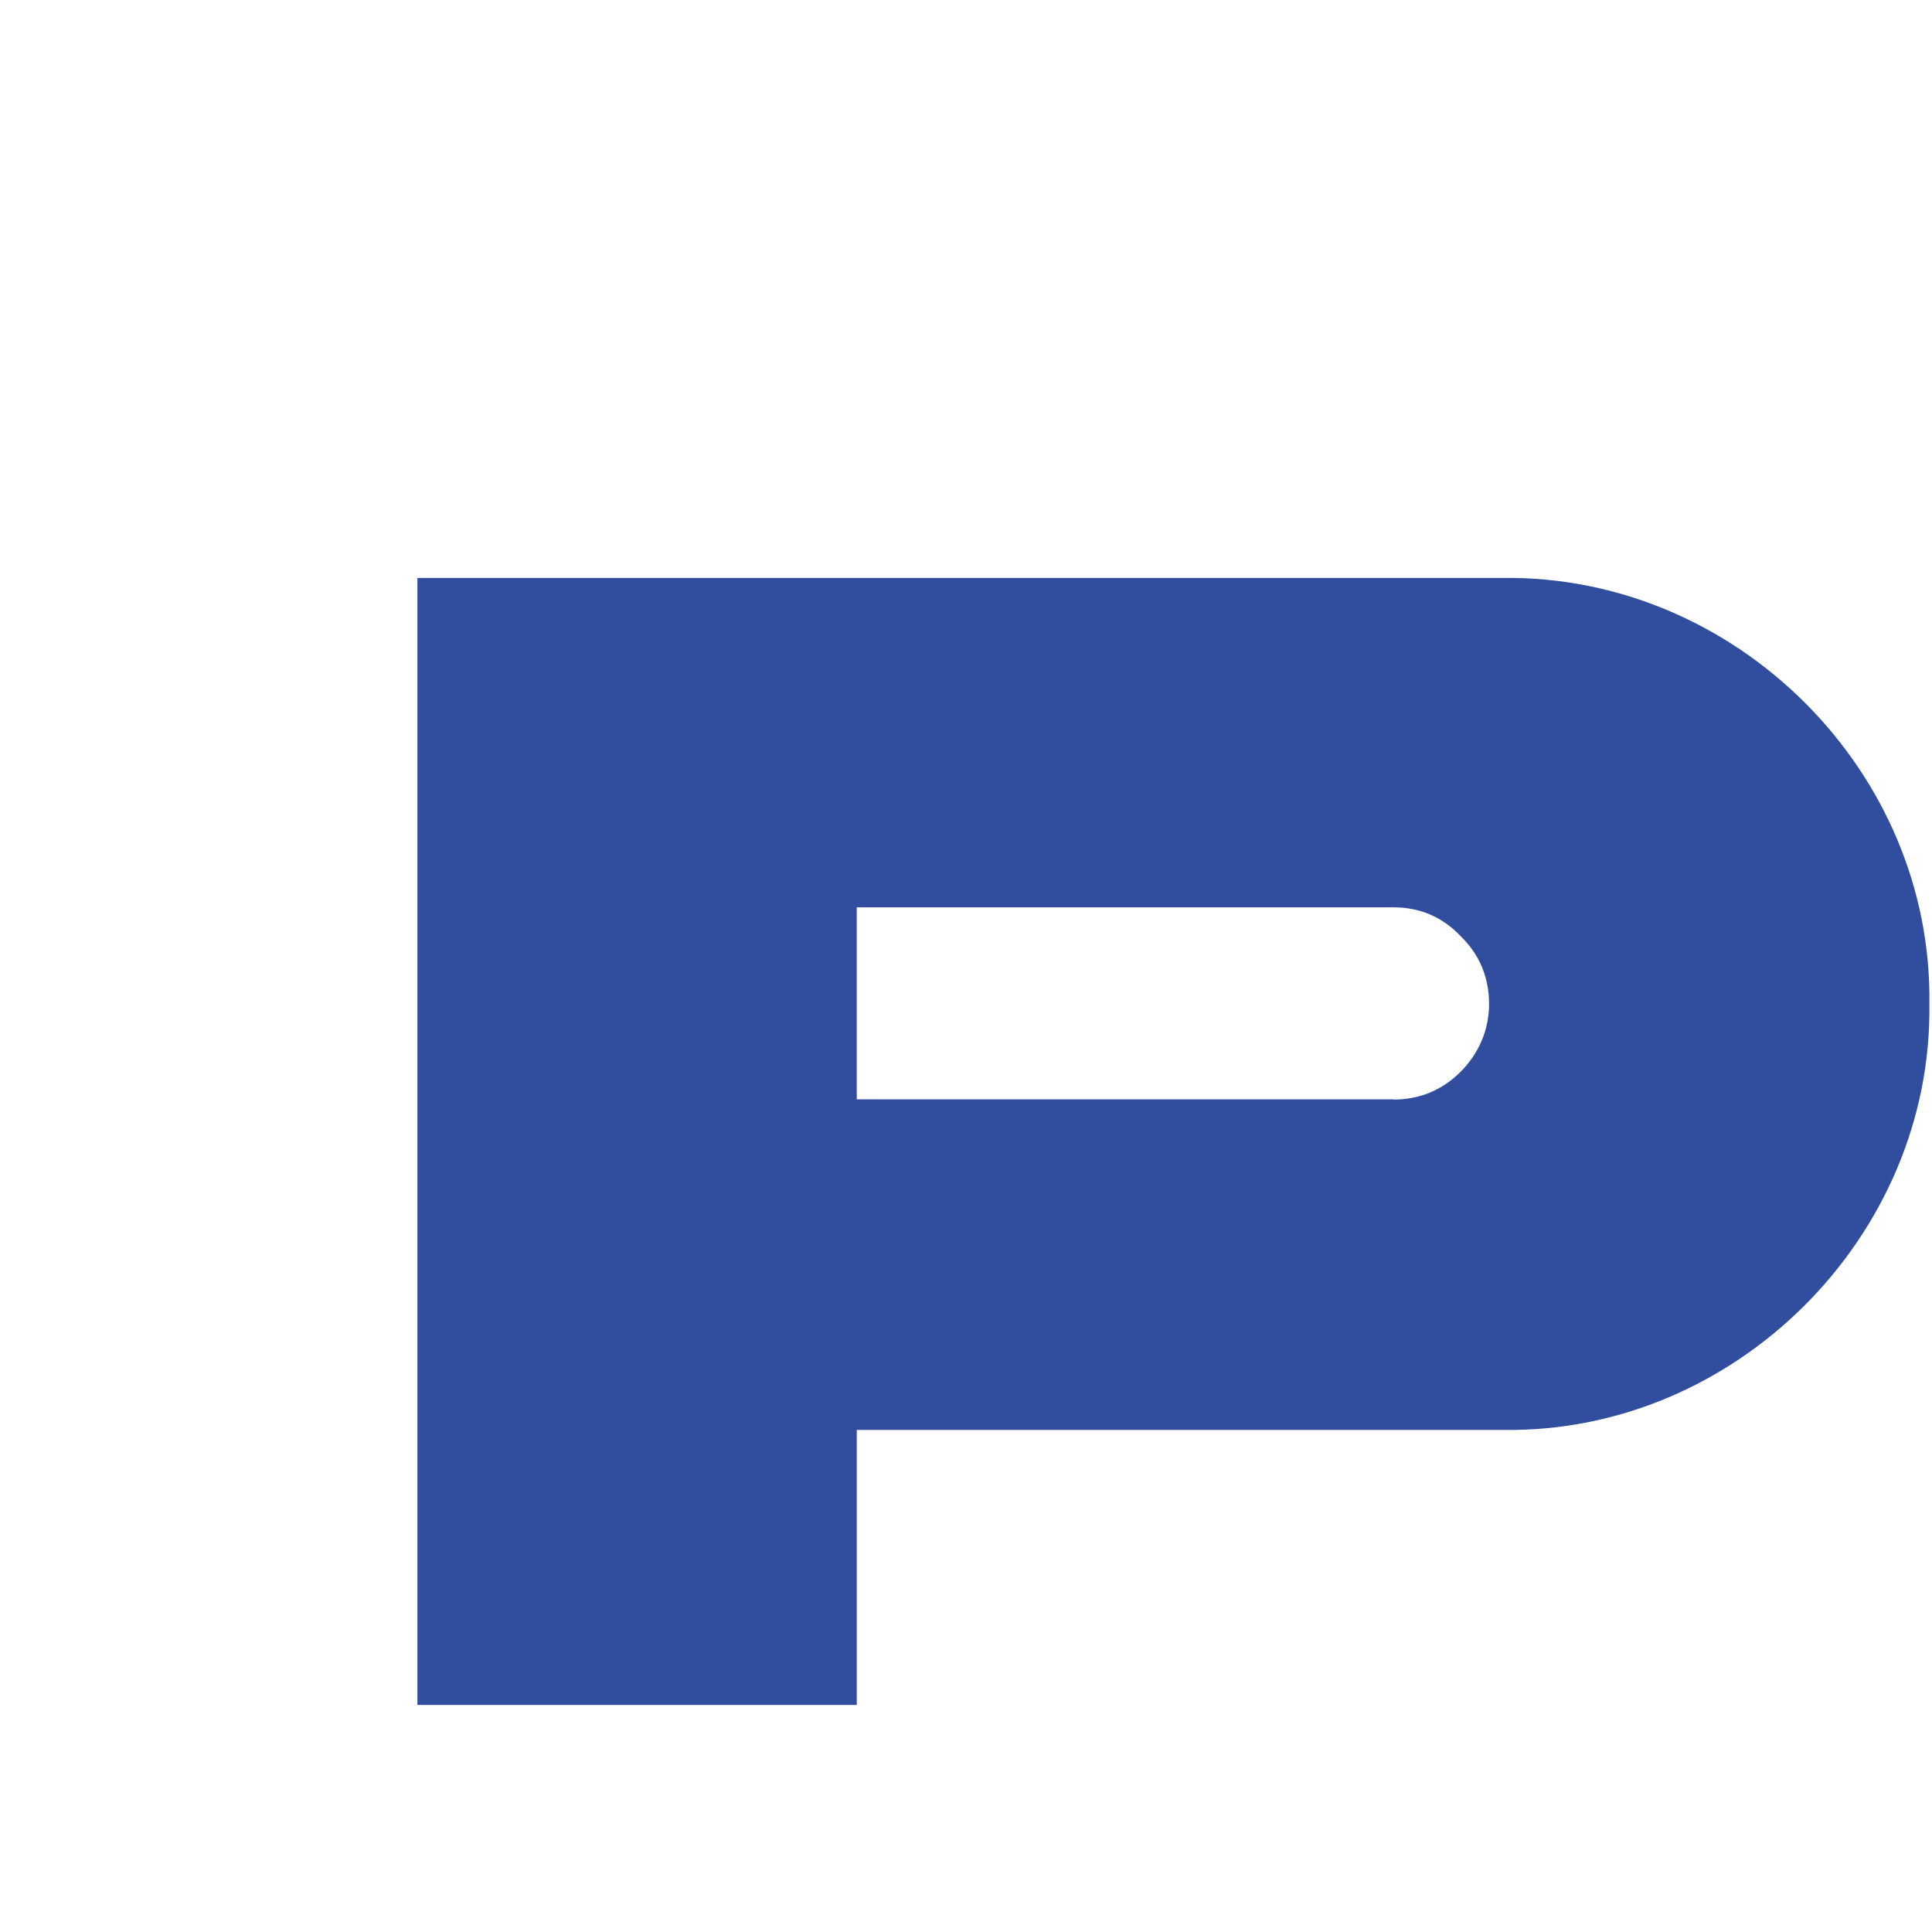 <?xml version="1.0" encoding="UTF-8"?>
<svg xmlns="http://www.w3.org/2000/svg" fill="#304E9D" viewBox="0 0 81 81">
  <g transform="translate(17.5, 23)">
    <path
      d="M45.53,1.23c9.74-.11,18,8.09,17.86,17.86.14,9.74-8.12,18-17.86,17.86h-27.11v11.53H0V1.23h45.53ZM40.92,23.1c1.09,0,2.04-.39,2.81-1.16s1.2-1.76,1.2-2.85-.39-2.07-1.2-2.85c-.77-.81-1.72-1.2-2.81-1.2h-22.5v8.05h22.5Z" />
  </g>
</svg>